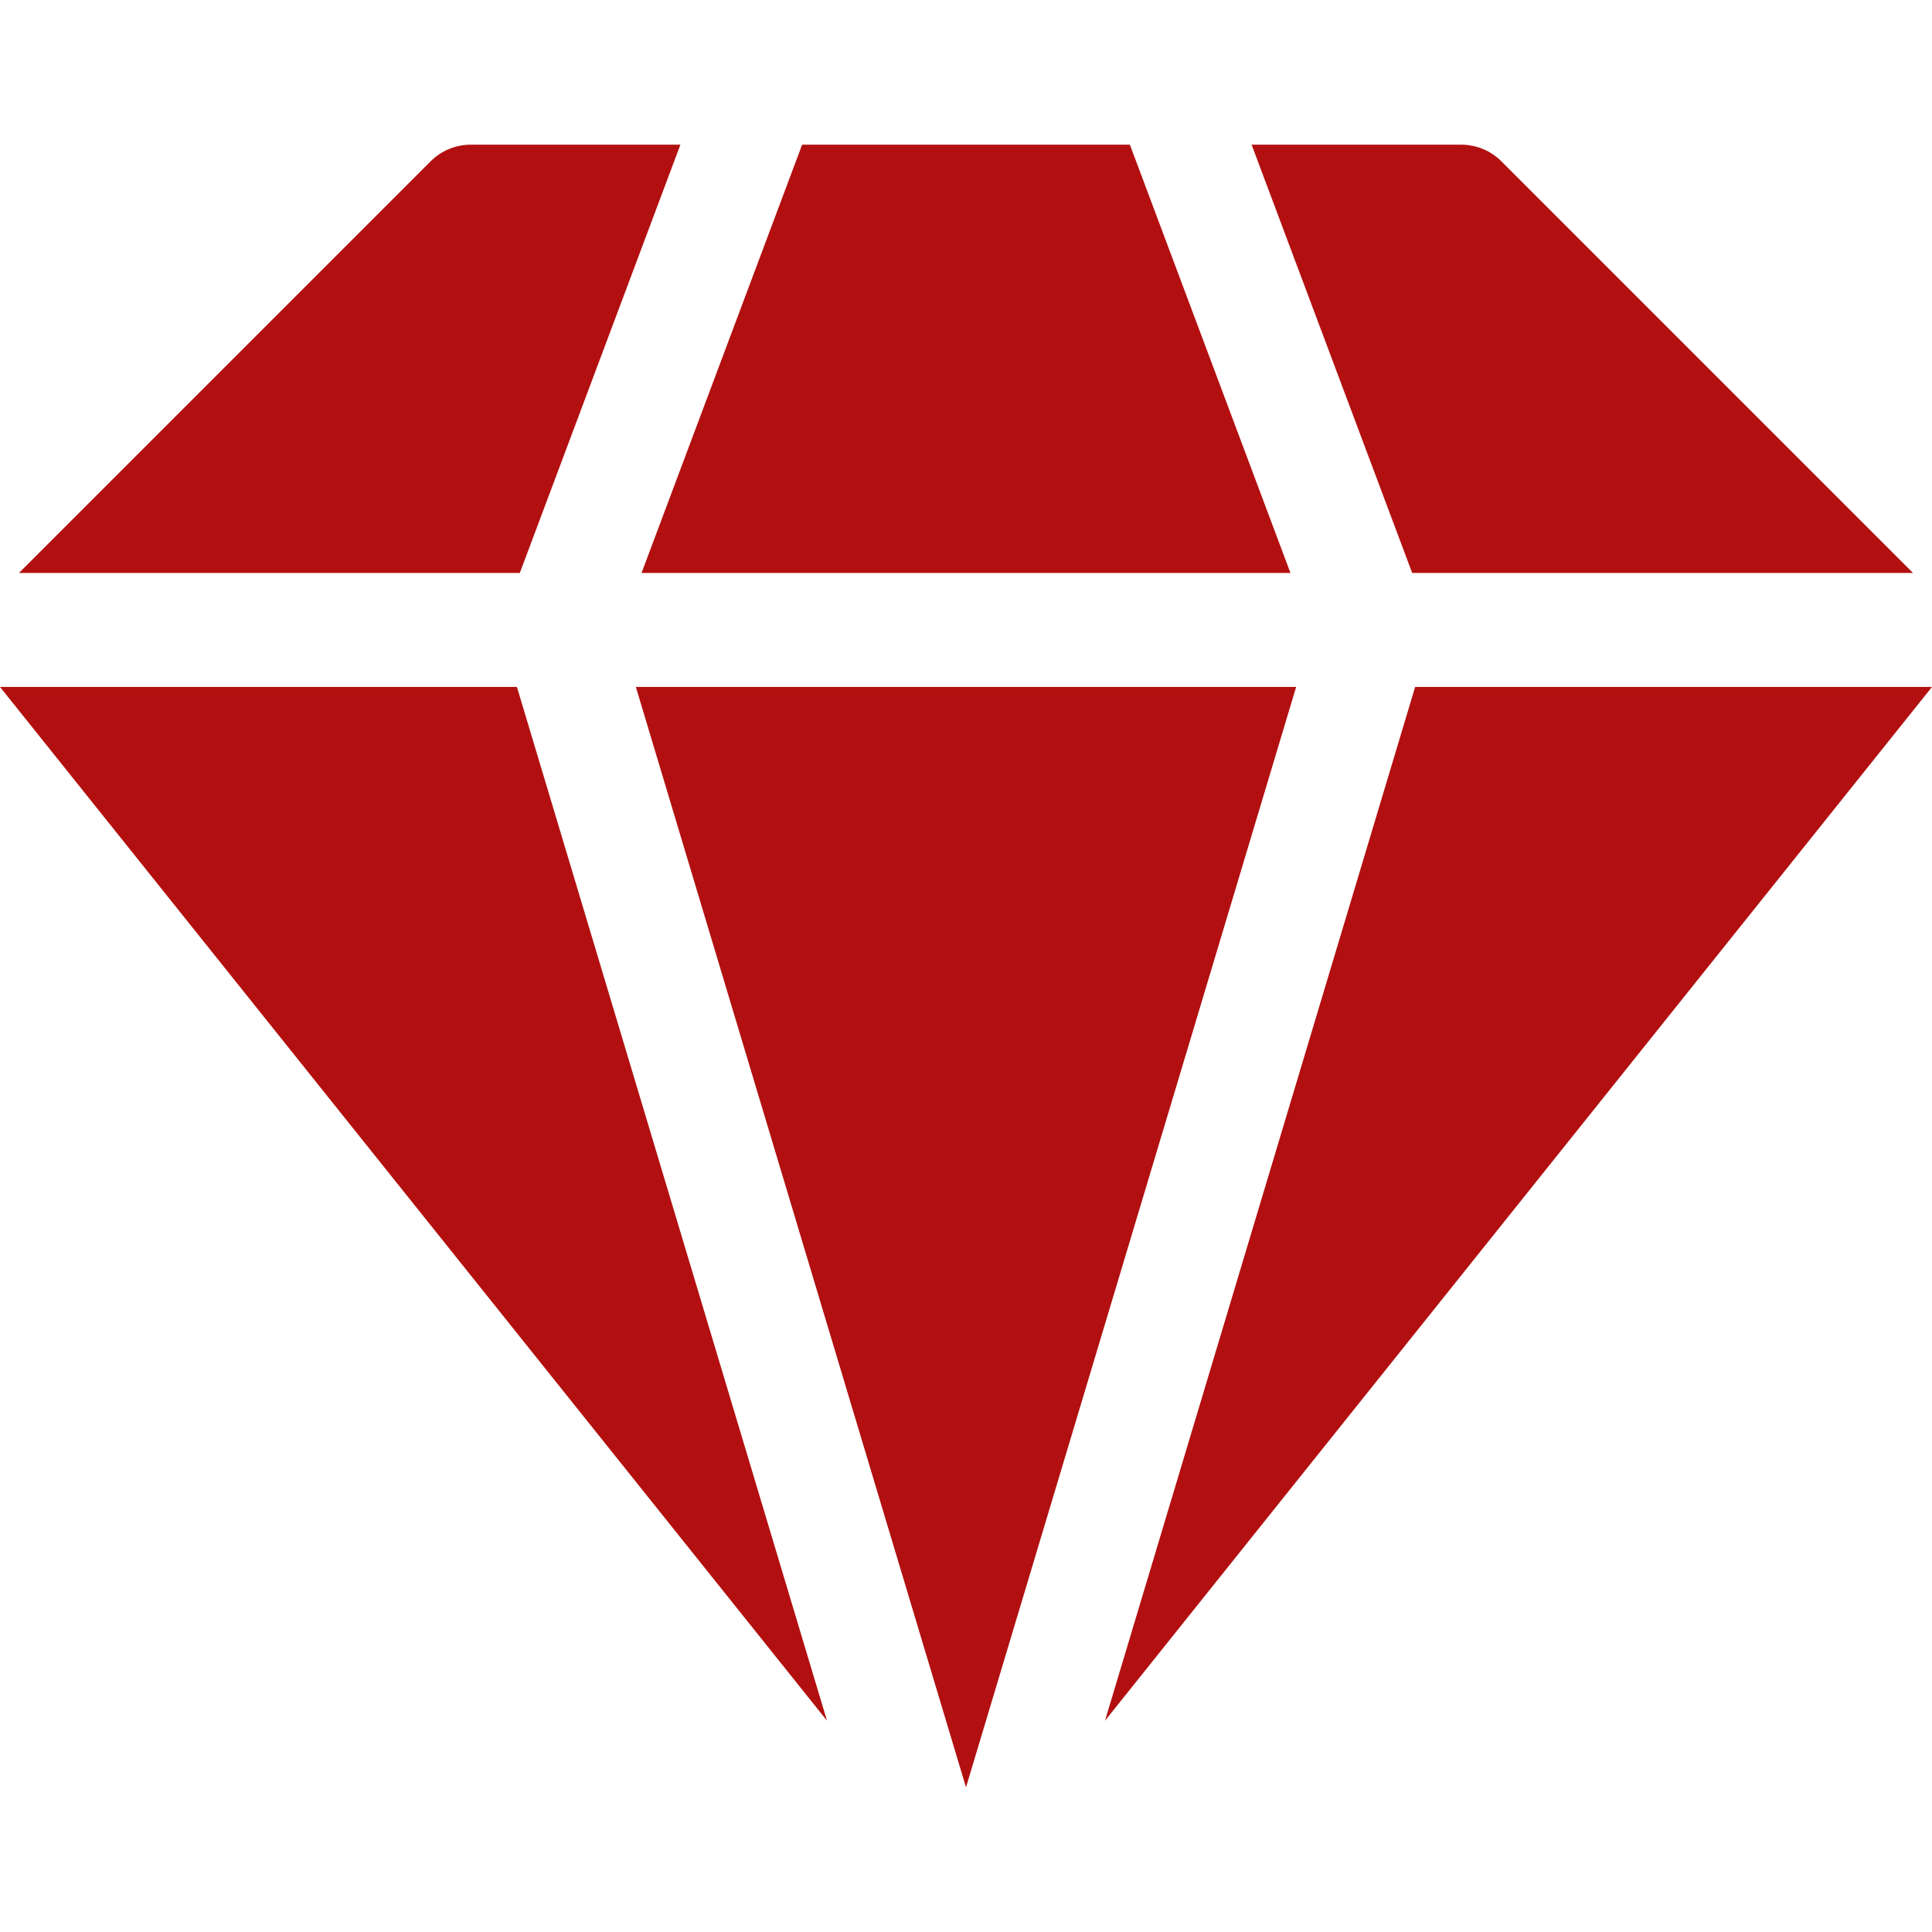 <svg width="34" height="34" viewBox="0 0 34 34" fill="none" xmlns="http://www.w3.org/2000/svg">
<path d="M24.904 12.089L19.446 30.282L34 12.089H24.904Z" fill="#B21010"/>
<path d="M9.097 12.089H0L14.554 30.282L9.097 12.089Z" fill="#B21010"/>
<path d="M33.666 10.083L26.42 2.837C26.233 2.651 25.98 2.546 25.715 2.546H22.026L24.852 10.083H33.666Z" fill="#B21010"/>
<path d="M9.148 10.083L11.974 2.546H8.285C8.021 2.546 7.767 2.651 7.58 2.837L0.334 10.083H9.148Z" fill="#B21010"/>
<path d="M22.81 12.089H11.19L17 31.454L22.81 12.089Z" fill="#B21010"/>
<path d="M11.29 10.083H22.71L19.884 2.546H14.116L11.29 10.083Z" fill="#B21010"/>
</svg>
